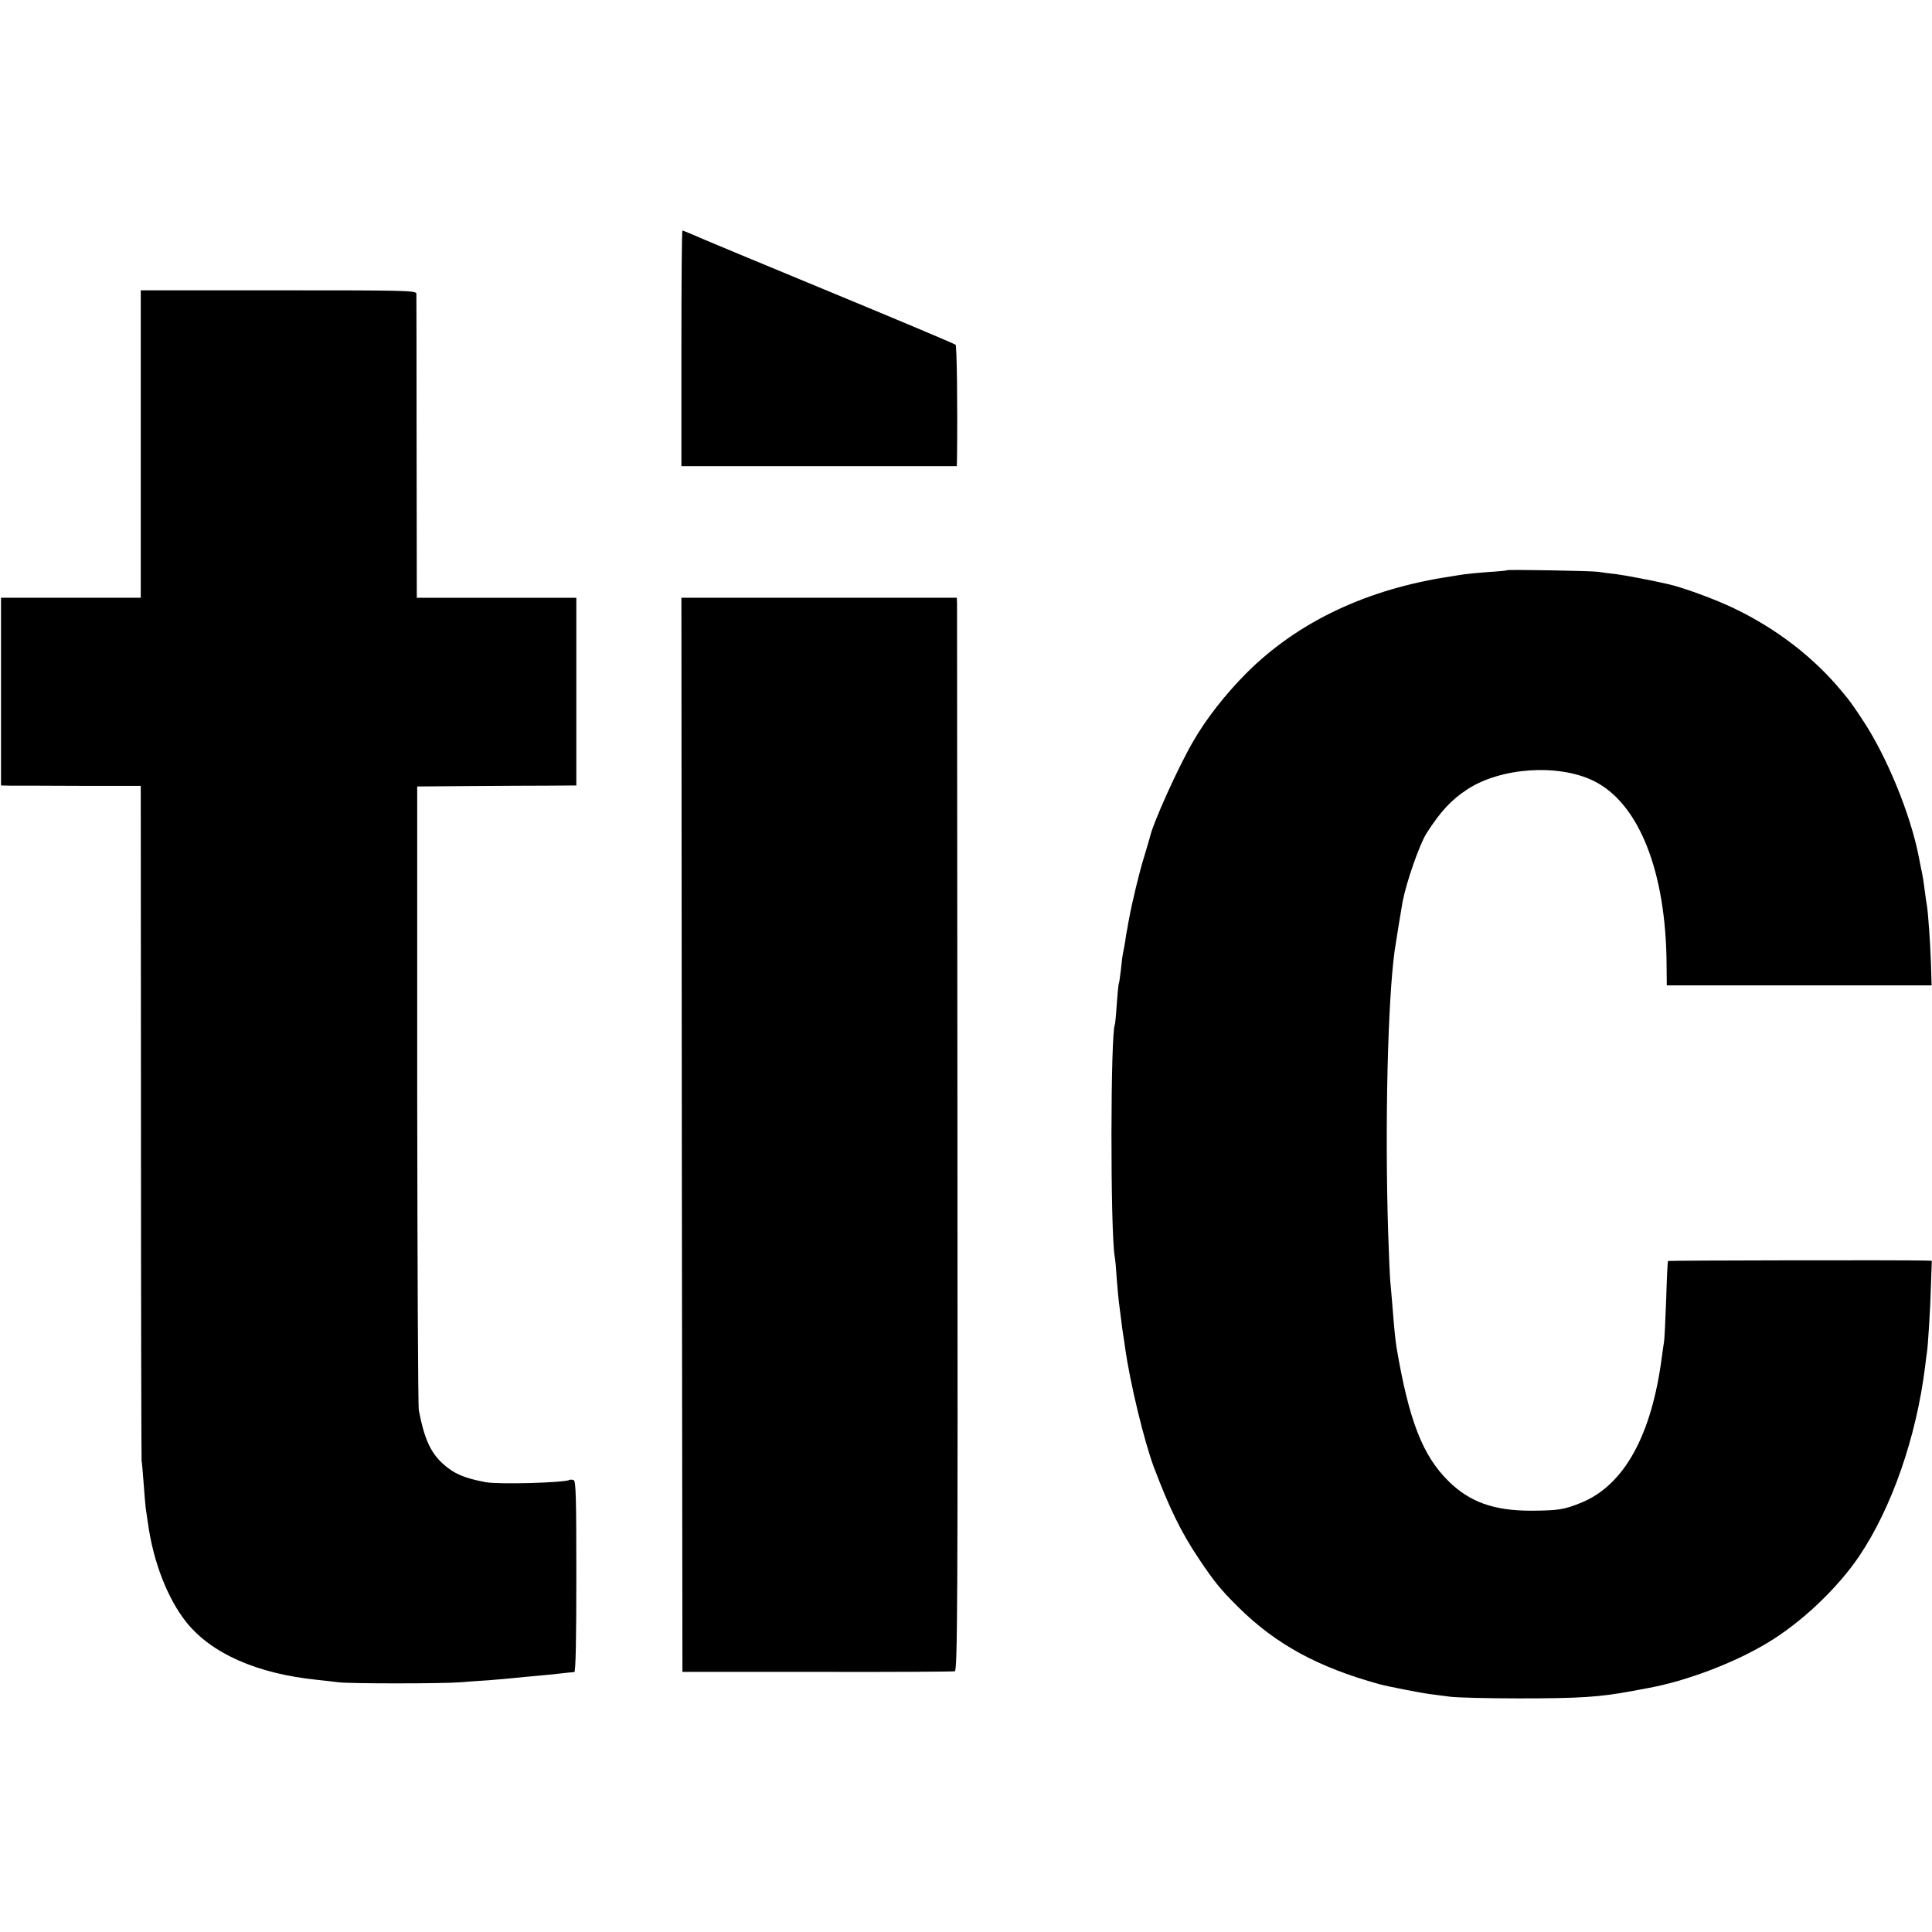 <?xml version="1.0" standalone="no"?>
<!DOCTYPE svg PUBLIC "-//W3C//DTD SVG 20010904//EN"
 "http://www.w3.org/TR/2001/REC-SVG-20010904/DTD/svg10.dtd">
<svg version="1.0" xmlns="http://www.w3.org/2000/svg"
 width="947pt" height="947pt" viewBox="0 0 947 947"
 preserveAspectRatio="xMidYMid meet">
<g transform="translate(0,947) scale(0.1,-0.1)"
fill="#000000" stroke="none">
<path d="M3340 7762 l0 -577 675 0 675 0 1 45 c3 264 -1 544 -7 550 -5 5 -288
124 -629 265 -341 141 -639 265 -662 276 -24 10 -45 19 -48 19 -3 0 -5 -260
-5 -578z"/>
<path d="M690 7294 l0 -754 -343 0 -342 0 0 -460 0 -460 40 -1 c22 0 176 0
343 -1 l302 0 1 -1646 c0 -906 2 -1654 3 -1662 2 -8 6 -58 10 -110 4 -52 8
-106 10 -120 2 -14 7 -47 11 -75 26 -190 96 -370 188 -486 123 -154 347 -253
642 -283 28 -3 75 -8 105 -12 60 -7 499 -7 595 0 33 3 96 7 140 10 44 4 100 8
125 11 25 3 72 7 105 10 33 3 87 8 120 12 33 4 64 7 70 7 7 1 10 164 10 468 0
382 -2 469 -13 473 -8 3 -17 3 -20 1 -25 -14 -349 -23 -412 -11 -106 20 -156
42 -210 91 -60 55 -91 124 -117 261 -4 21 -7 718 -8 1548 l0 1510 255 2 c140
1 316 2 390 2 l135 1 0 460 0 460 -391 0 -391 0 -1 738 c0 405 -1 744 -1 753
-1 15 -62 16 -676 16 l-675 0 0 -753z"/>
<path d="M7388 6675 c-2 -2 -44 -6 -95 -9 -50 -4 -102 -9 -115 -11 -13 -2 -41
-6 -63 -10 -413 -61 -754 -223 -1005 -474 -102 -102 -200 -227 -262 -336 -74
-127 -198 -403 -212 -470 -1 -5 -14 -48 -28 -95 -23 -73 -58 -219 -73 -300 -3
-14 -7 -36 -9 -50 -3 -14 -8 -41 -10 -60 -3 -19 -8 -46 -11 -60 -3 -14 -8 -52
-11 -85 -4 -33 -8 -63 -10 -66 -2 -3 -6 -48 -10 -100 -3 -52 -8 -97 -9 -100
-22 -36 -23 -1015 -1 -1139 3 -14 7 -63 10 -110 4 -47 8 -96 10 -110 2 -14 7
-52 11 -85 4 -32 8 -66 10 -75 1 -8 6 -35 9 -60 23 -171 94 -464 142 -592 76
-201 133 -318 220 -448 75 -112 107 -152 194 -238 183 -181 389 -294 690 -377
34 -10 208 -44 250 -49 25 -3 70 -9 100 -13 30 -4 181 -8 335 -8 297 0 393 6
555 36 30 6 66 12 80 15 186 34 421 123 583 221 166 99 344 268 450 425 160
238 280 583 323 928 3 30 8 62 9 70 5 29 17 215 20 333 l4 117 -27 1 c-98 3
-1263 1 -1266 -2 -2 -2 -6 -87 -9 -189 -4 -102 -8 -196 -11 -210 -2 -14 -7
-45 -10 -70 -50 -386 -185 -630 -396 -716 -84 -34 -111 -38 -245 -39 -182 0
-301 42 -405 145 -127 125 -194 297 -255 657 -6 39 -11 90 -20 203 -4 47 -8
99 -10 115 -2 17 -7 129 -11 250 -16 523 -2 1125 32 1375 5 36 34 213 39 240
19 98 83 281 117 335 70 109 121 164 202 217 164 106 443 125 616 41 223 -108
357 -445 359 -905 l1 -98 649 0 649 0 -3 104 c-3 98 -14 252 -20 287 -2 9 -6
40 -10 69 -7 54 -10 75 -20 120 -3 14 -7 34 -9 46 -40 211 -160 503 -280 681
-30 46 -60 88 -66 95 -6 7 -20 24 -31 38 -138 167 -319 307 -529 408 -92 44
-246 101 -320 118 -83 19 -213 44 -260 50 -30 3 -68 8 -85 11 -31 5 -443 12
-447 8z"/>
<path d="M3342 3908 l3 -2633 660 0 c363 -1 667 1 675 3 13 3 15 299 13 2605
-1 1431 -2 2614 -2 2630 l-1 27 -675 0 -675 0 2 -2632z"/>
</g>
</svg>
